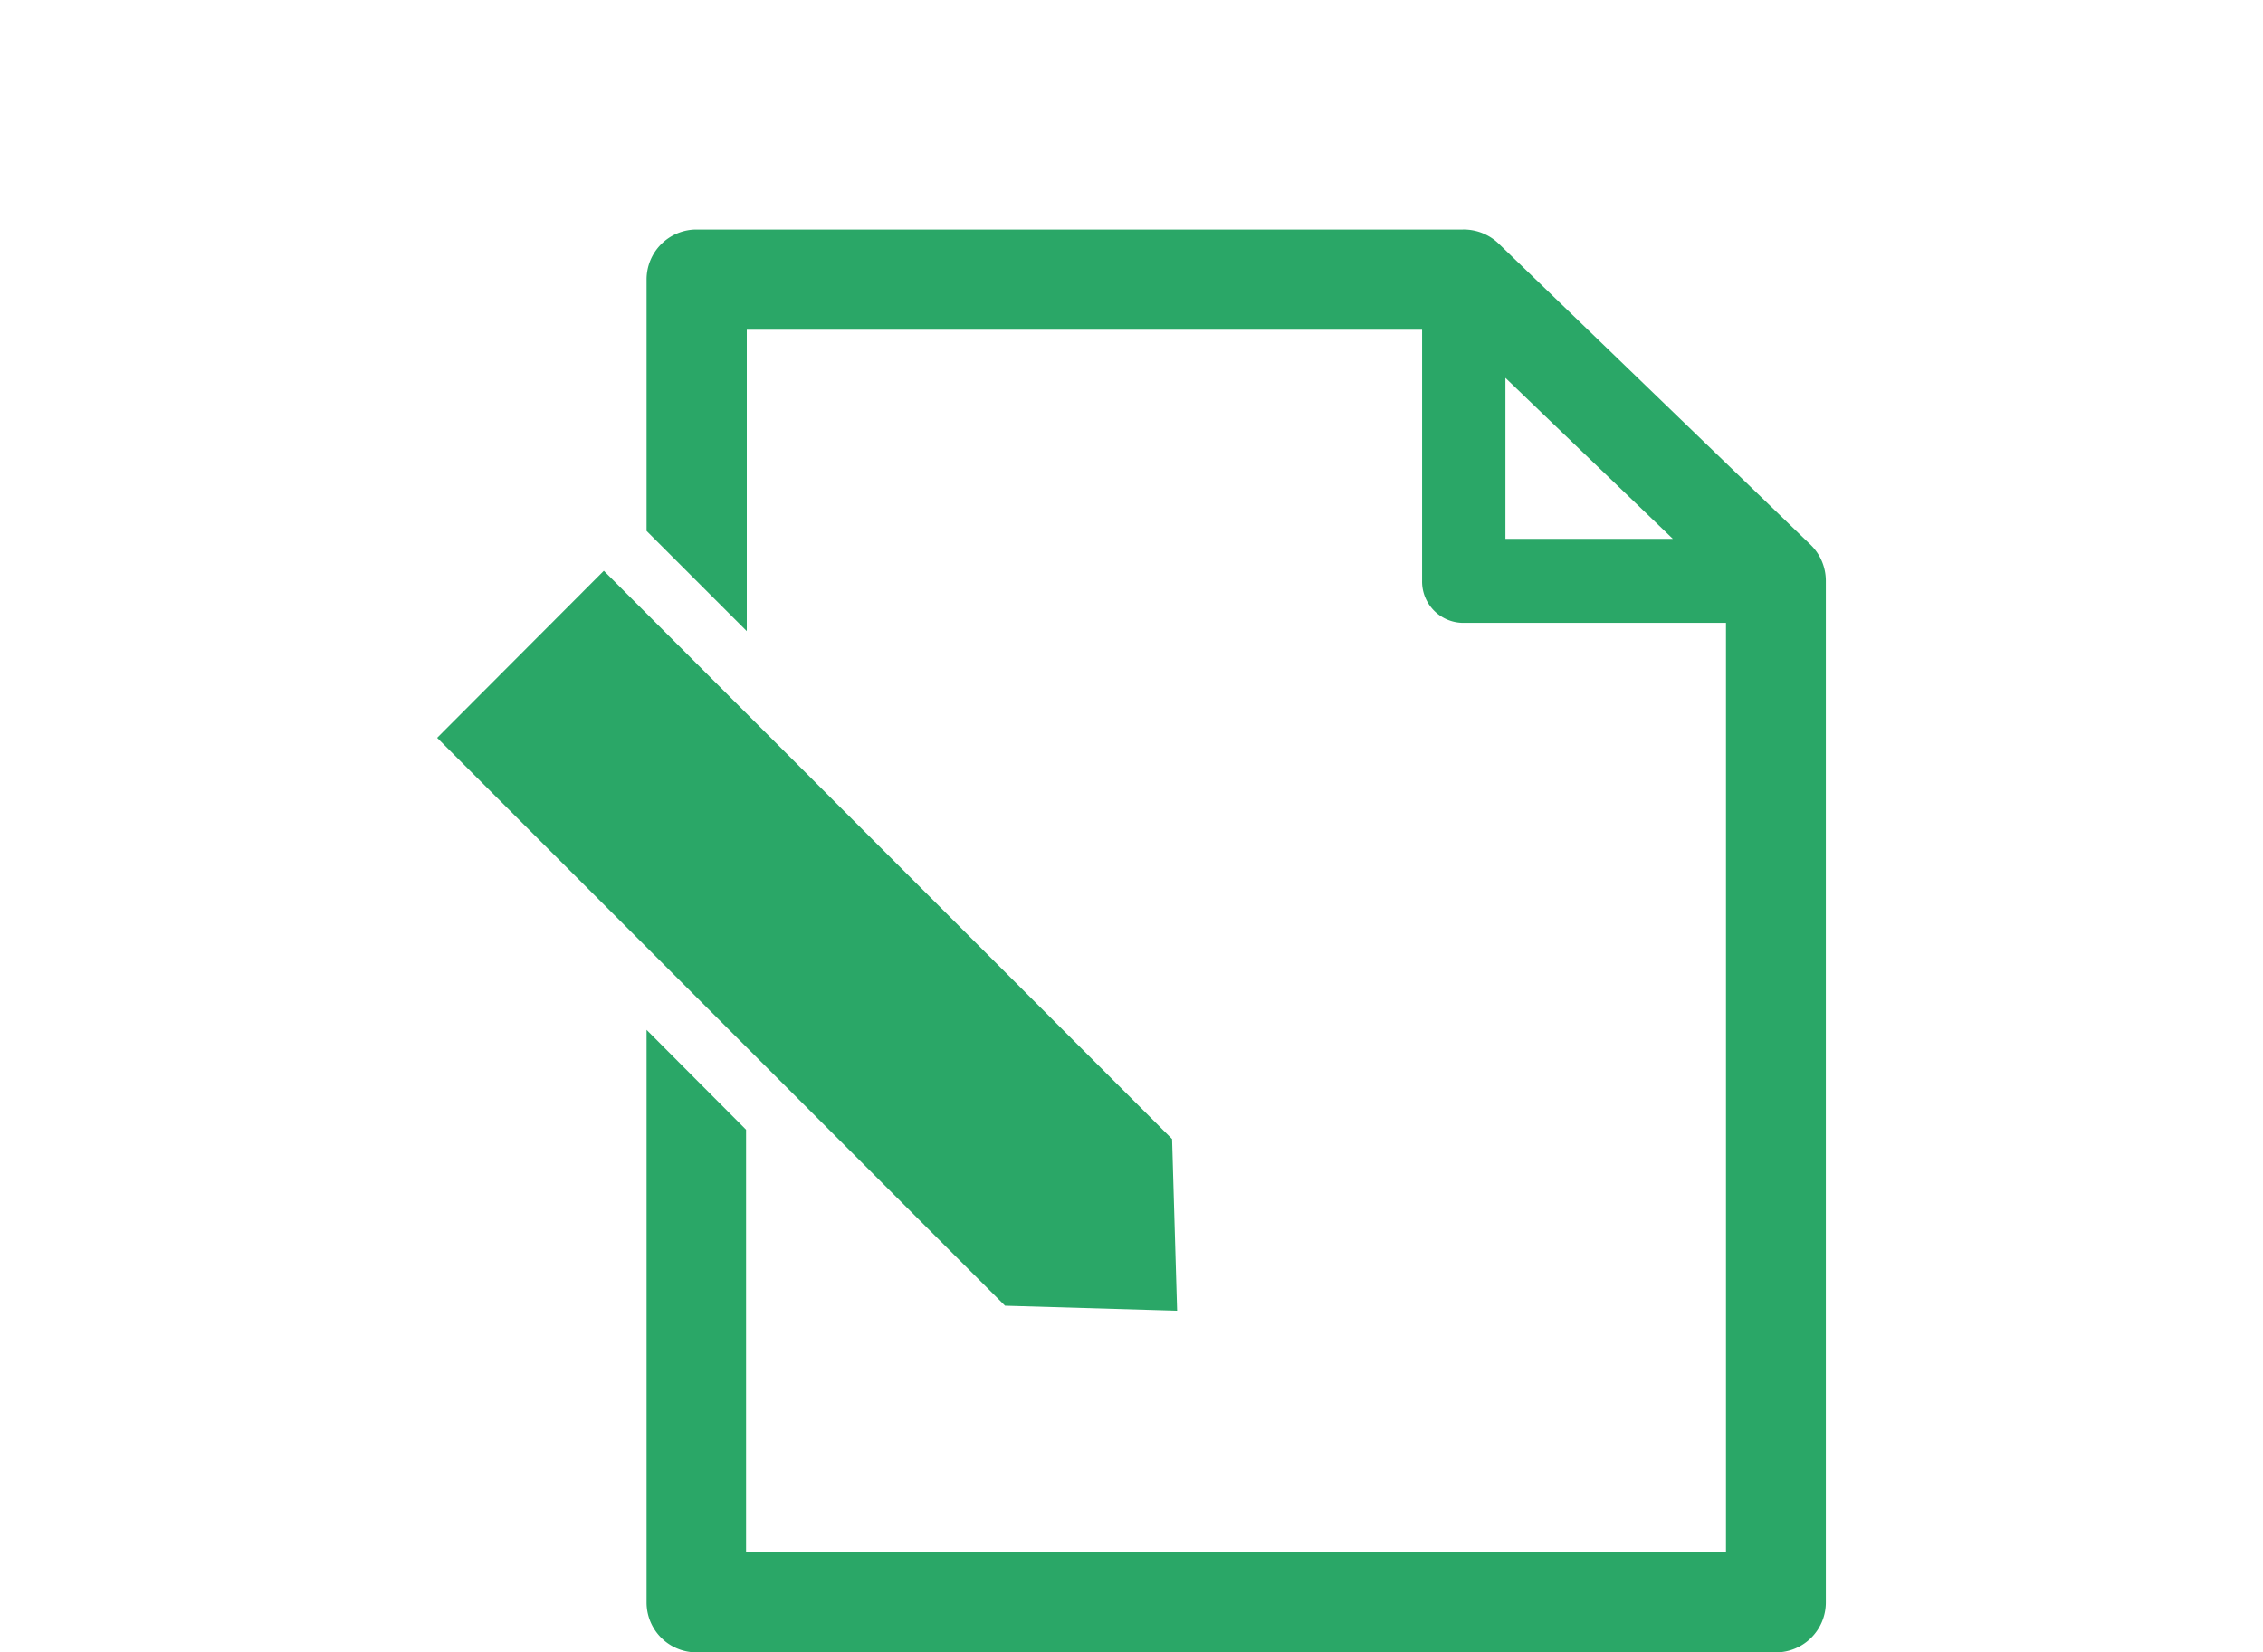 <svg xmlns="http://www.w3.org/2000/svg" viewBox="0 0 63 46"><defs><style>.cls-1{fill:none;}.cls-2{fill:#2aa767;}</style></defs><g id="レイヤー_2" data-name="レイヤー 2"><g id="レイヤー_1-2" data-name="レイヤー 1"><rect class="cls-1" width="63" height="46"/><path class="cls-2" d="M50.41,15.17,41.72,6.78a1.4,1.4,0,0,0-1-.39H19.37A1.39,1.39,0,0,0,18,7.78v7l2.79,2.79V9.18H39.59v7a1.15,1.15,0,0,0,1.16,1.16h7.3V43.21H20.77V31.45L18,28.67V44.61A1.39,1.39,0,0,0,19.37,46H49.44a1.39,1.39,0,0,0,1.39-1.39V16.17A1.4,1.4,0,0,0,50.41,15.17ZM46.23,15H41.91V10.52L46.57,15Z"/><polygon class="cls-2" points="32.77 36.49 32.63 31.71 16.81 15.89 12.17 20.54 27.98 36.35 32.77 36.49"/></g></g></svg>